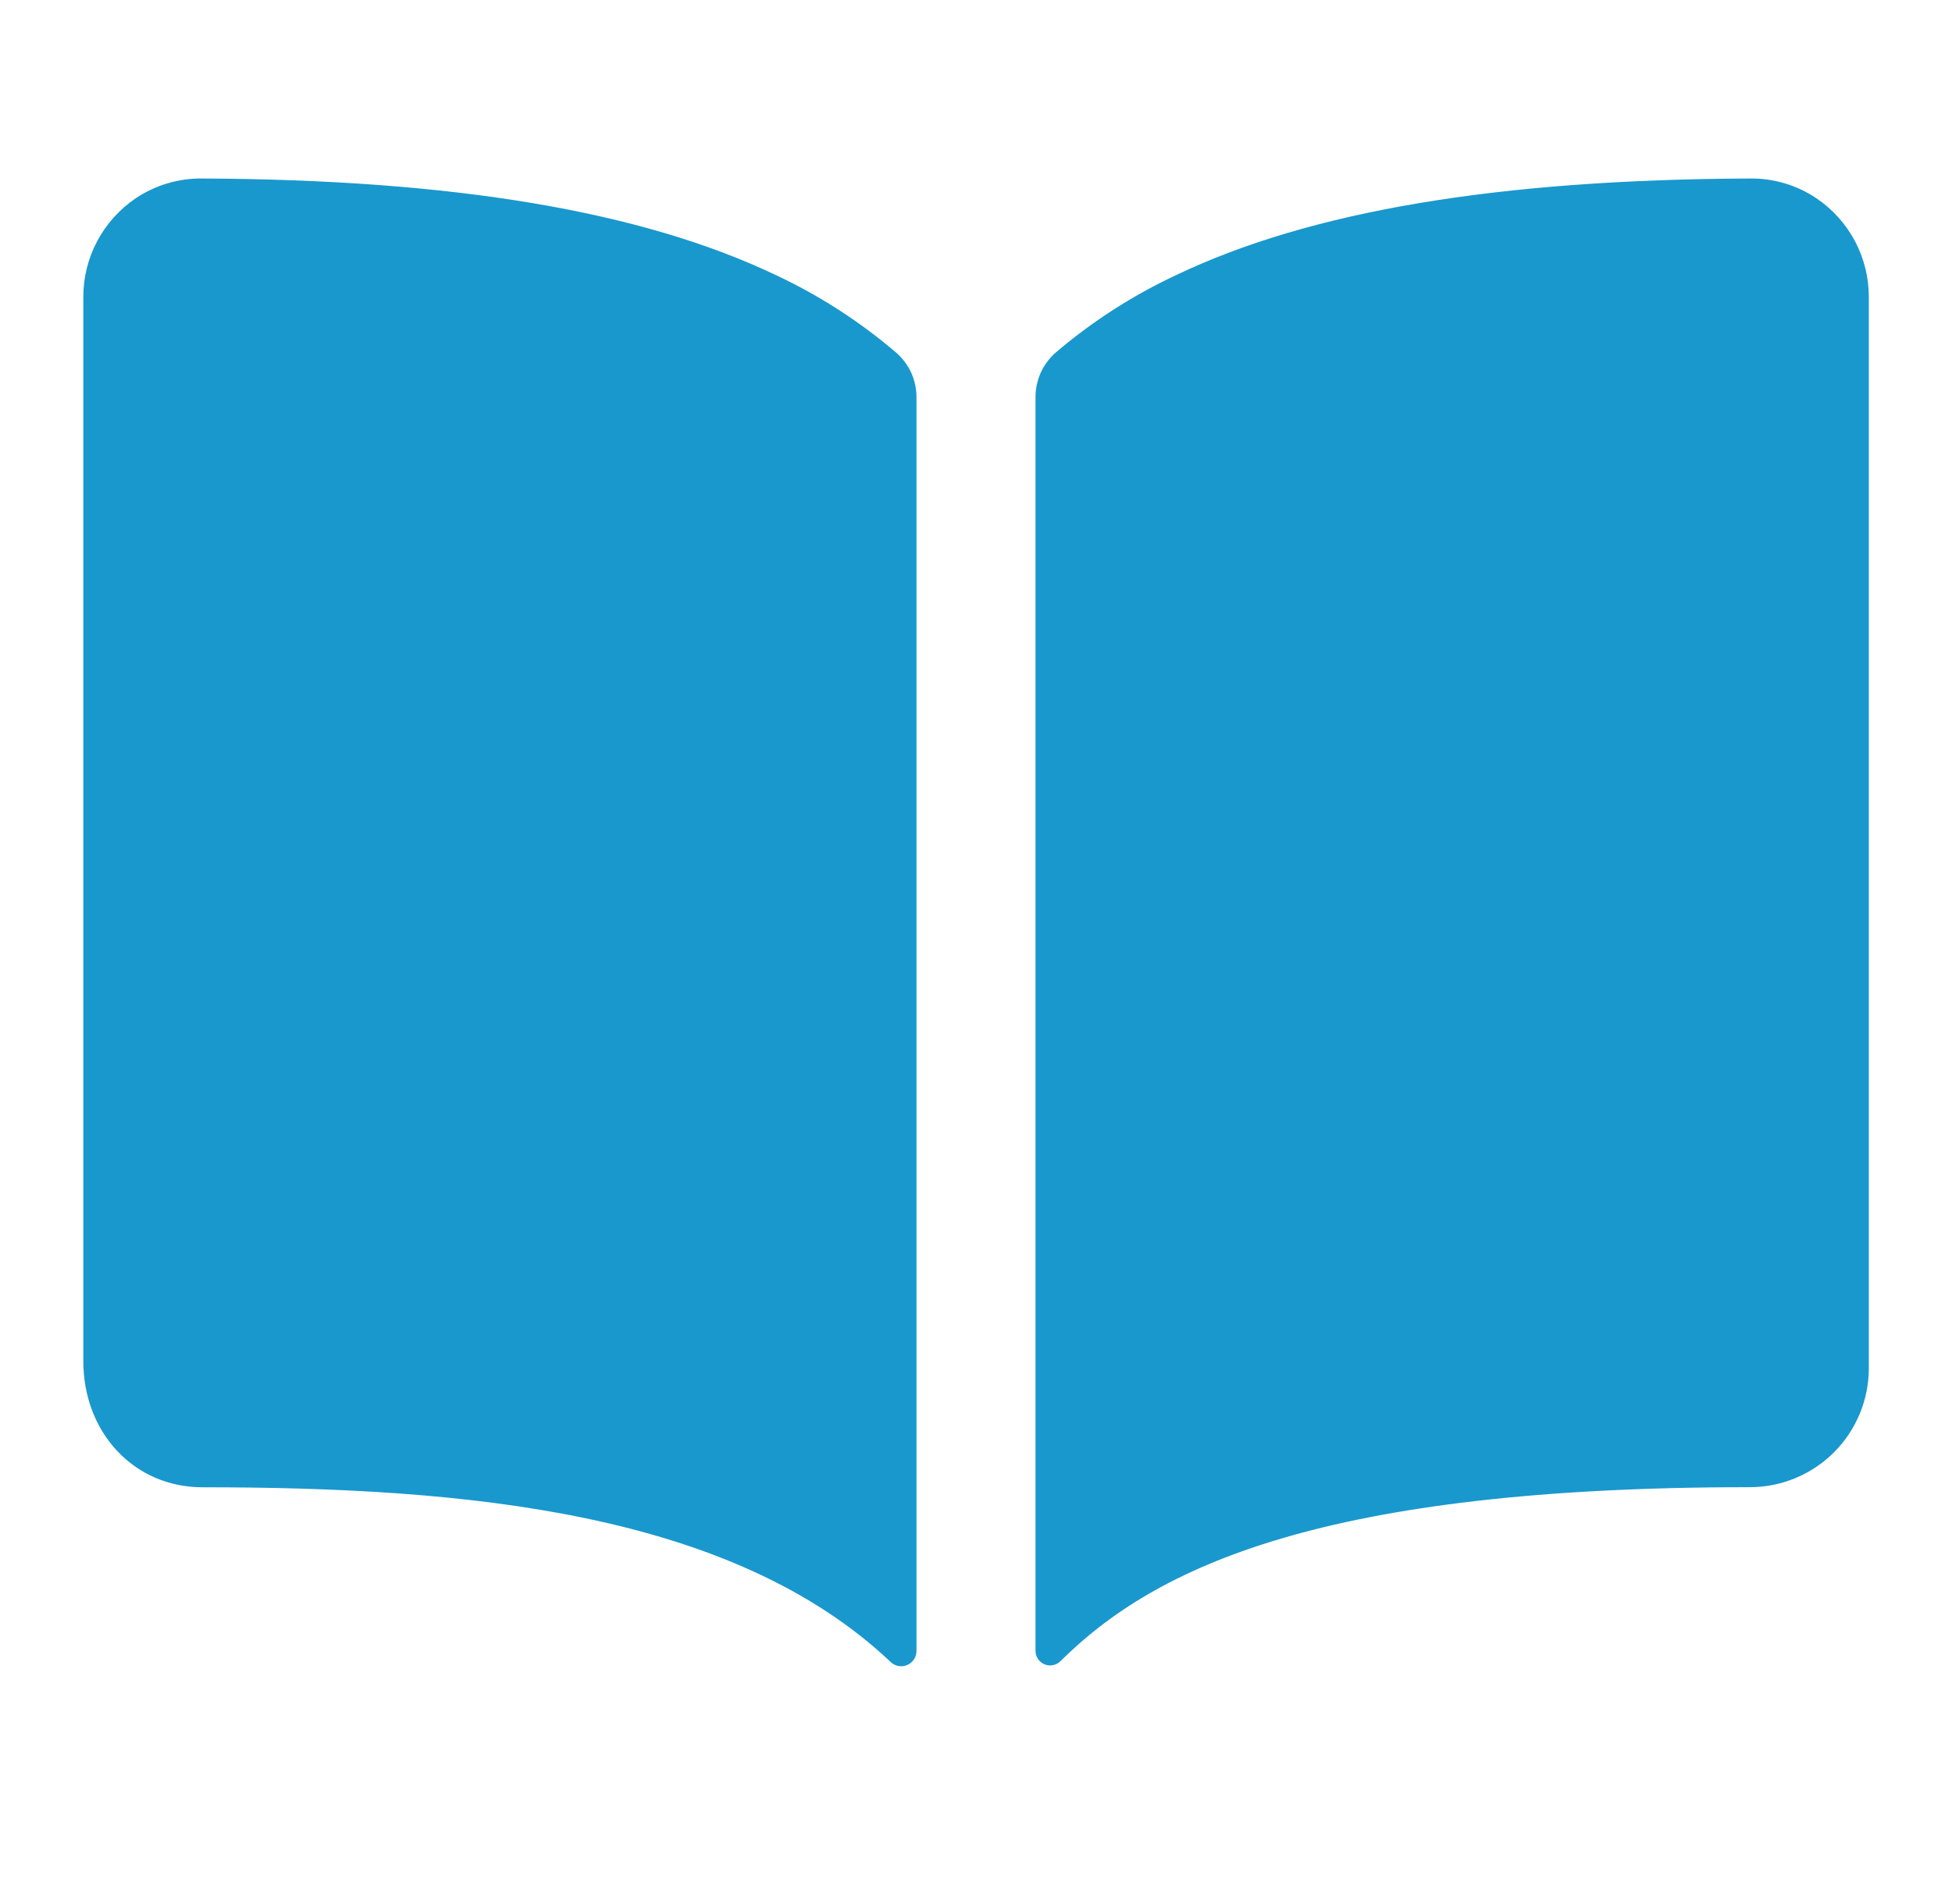 <svg width="41" height="40" viewBox="0 0 41 40" fill="none" xmlns="http://www.w3.org/2000/svg">
<path d="M16.3 5.781C13.477 4.434 9.532 3.773 4.25 3.75C3.752 3.743 3.263 3.889 2.85 4.166C2.511 4.396 2.233 4.705 2.041 5.067C1.849 5.429 1.749 5.833 1.75 6.242V28.594C1.75 30.105 2.825 31.245 4.25 31.245C9.802 31.245 15.372 31.763 18.708 34.916C18.753 34.96 18.811 34.989 18.873 35C18.935 35.011 18.999 35.003 19.056 34.978C19.114 34.953 19.163 34.912 19.198 34.859C19.232 34.807 19.25 34.745 19.25 34.682V8.345C19.25 8.168 19.212 7.992 19.139 7.83C19.065 7.669 18.957 7.525 18.823 7.408C18.059 6.755 17.21 6.207 16.3 5.781ZM38.15 4.164C37.736 3.887 37.248 3.742 36.75 3.75C31.468 3.773 27.523 4.431 24.7 5.781C23.79 6.207 22.941 6.753 22.176 7.405C22.042 7.522 21.935 7.666 21.861 7.827C21.788 7.989 21.75 8.165 21.75 8.342V34.681C21.75 34.741 21.768 34.8 21.801 34.85C21.835 34.901 21.882 34.94 21.938 34.964C21.994 34.987 22.055 34.994 22.114 34.982C22.174 34.971 22.229 34.942 22.272 34.9C24.277 32.908 27.797 31.242 36.753 31.243C37.416 31.243 38.052 30.98 38.521 30.511C38.99 30.042 39.253 29.406 39.253 28.743V6.243C39.254 5.833 39.154 5.428 38.962 5.066C38.769 4.703 38.49 4.393 38.15 4.164Z" fill="#1998CD"/>
</svg>
